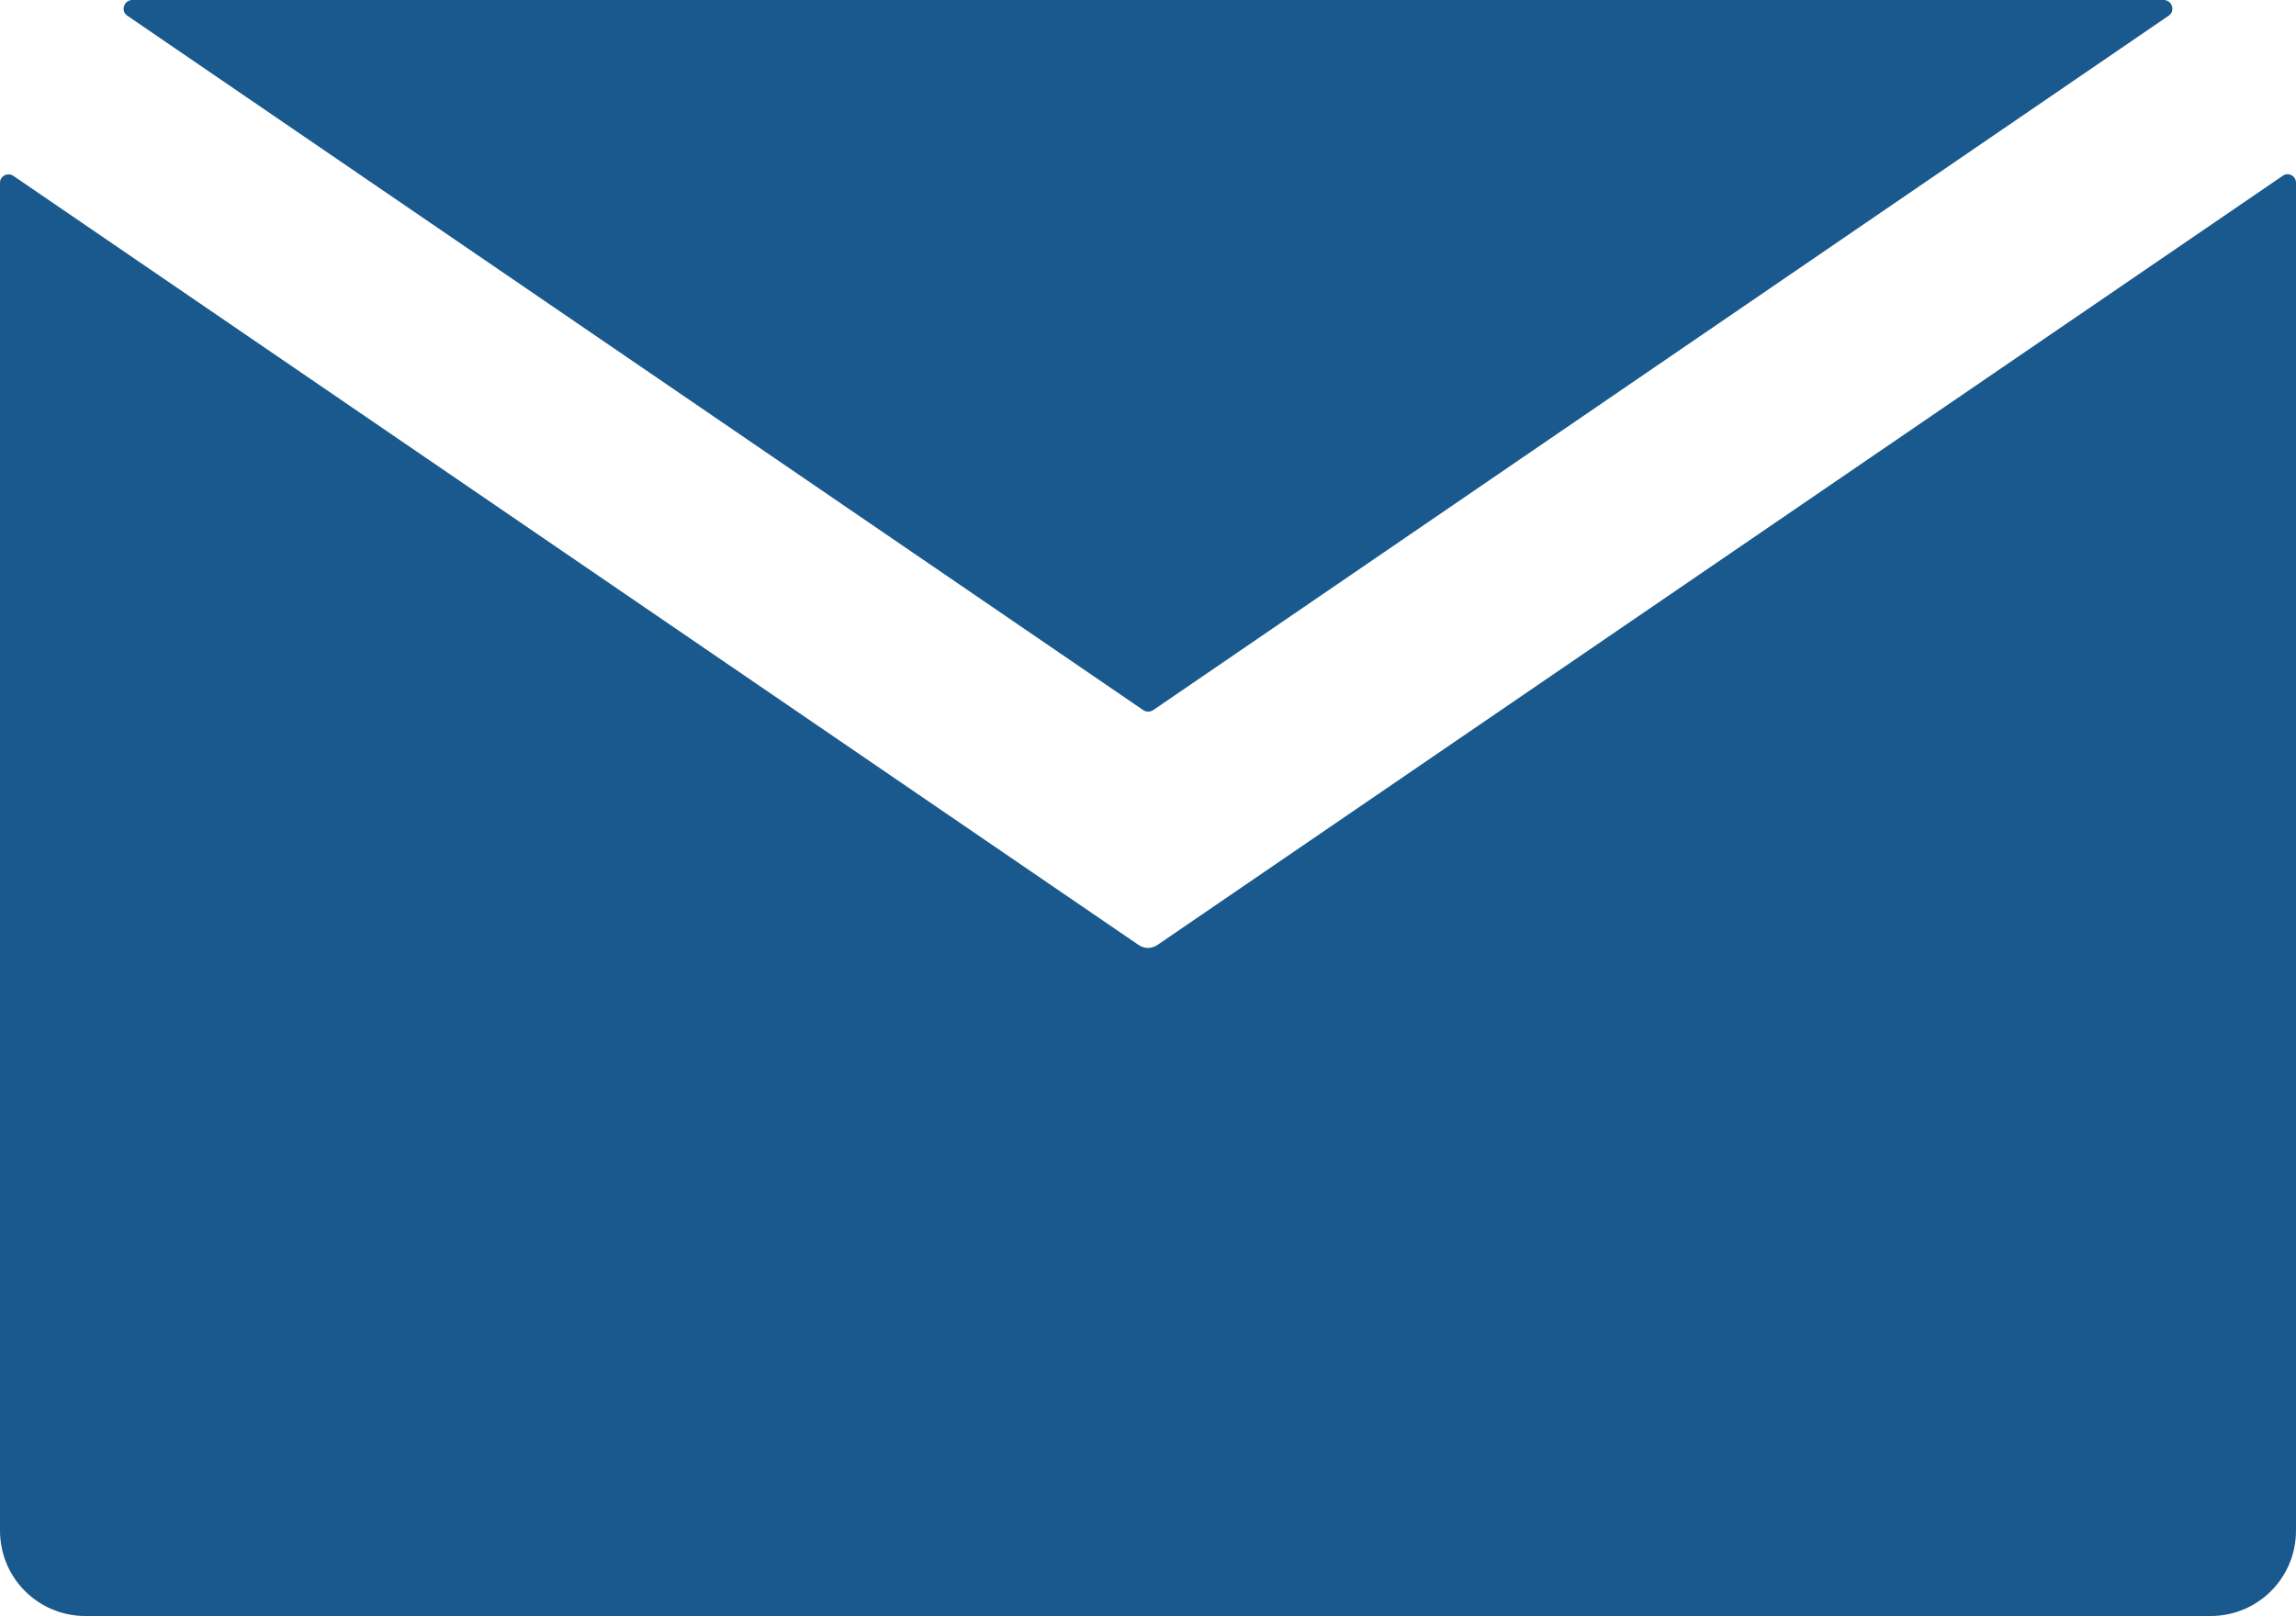 <?xml version="1.0" encoding="UTF-8" standalone="no"?><svg xmlns="http://www.w3.org/2000/svg" xmlns:xlink="http://www.w3.org/1999/xlink" fill="#000000" height="352" preserveAspectRatio="xMidYMid meet" version="1" viewBox="0.0 0.0 500.0 352.0" width="500" zoomAndPan="magnify"><g id="change1_1"><path d="M472.3,3.4L251.1,154.7c-0.6,0.4-1.5,0.4-2.1,0L27.7,3.4C26.2,2.4,27,0,28.8,0h442.4 C473,0,473.8,2.4,472.3,3.4z M247.9,205.8L2.9,38.3c-1.2-0.8-2.9,0-2.9,1.5v293.6c0,10.3,8.3,18.6,18.6,18.6h462.8 c10.3,0,18.6-8.3,18.6-18.6V39.8c0-1.5-1.7-2.4-2.9-1.5l-245,167.5C250.8,206.7,249.2,206.7,247.9,205.8z" fill="#19598d"/></g></svg>